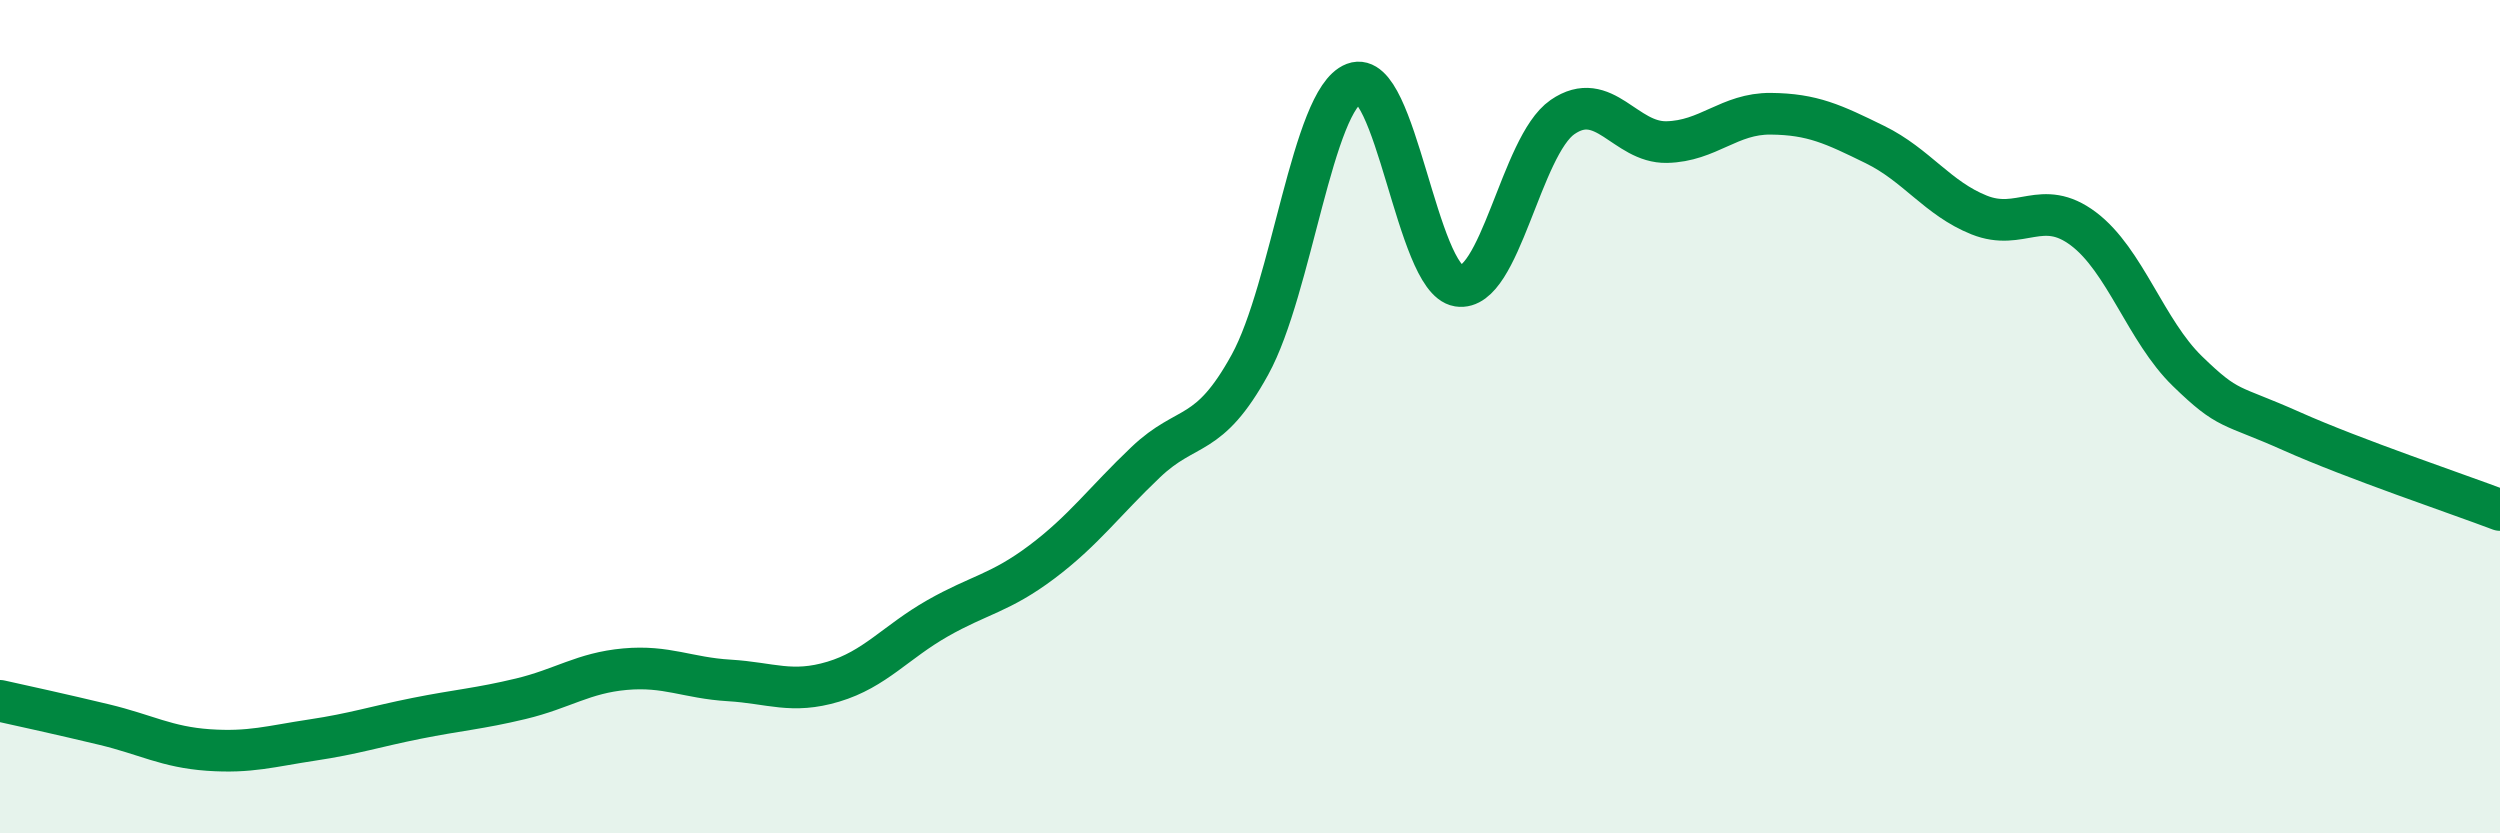 
    <svg width="60" height="20" viewBox="0 0 60 20" xmlns="http://www.w3.org/2000/svg">
      <path
        d="M 0,16.82 C 0.5,16.93 1.5,17.15 2.5,17.39 C 3.5,17.63 4,17.93 5,18 C 6,18.07 6.5,17.91 7.5,17.76 C 8.5,17.61 9,17.44 10,17.24 C 11,17.04 11.5,17.01 12.5,16.77 C 13.5,16.53 14,16.15 15,16.06 C 16,15.97 16.5,16.27 17.5,16.33 C 18.5,16.39 19,16.66 20,16.36 C 21,16.06 21.5,15.41 22.5,14.84 C 23.5,14.27 24,14.24 25,13.49 C 26,12.74 26.5,12.04 27.5,11.09 C 28.5,10.14 29,10.57 30,8.75 C 31,6.93 31.5,2.38 32.5,2 C 33.5,1.62 34,6.7 35,6.86 C 36,7.02 36.5,3.5 37.5,2.81 C 38.5,2.12 39,3.43 40,3.41 C 41,3.39 41.5,2.72 42.5,2.73 C 43.5,2.74 44,2.98 45,3.47 C 46,3.96 46.5,4.76 47.5,5.16 C 48.5,5.56 49,4.74 50,5.49 C 51,6.24 51.5,7.94 52.5,8.91 C 53.5,9.88 53.5,9.68 55,10.35 C 56.5,11.02 59,11.86 60,12.24L60 20L0 20Z"
        fill="#008740"
        opacity="0.1"
        stroke-linecap="round"
        stroke-linejoin="round"
      />
      <path
        d="M 0,16.82 C 0.5,16.93 1.5,17.15 2.5,17.39 C 3.5,17.63 4,17.93 5,18 C 6,18.07 6.5,17.91 7.5,17.76 C 8.5,17.61 9,17.44 10,17.24 C 11,17.04 11.5,17.01 12.5,16.77 C 13.5,16.53 14,16.15 15,16.06 C 16,15.97 16.5,16.27 17.5,16.33 C 18.5,16.39 19,16.66 20,16.36 C 21,16.06 21.5,15.41 22.5,14.84 C 23.5,14.27 24,14.24 25,13.49 C 26,12.74 26.5,12.04 27.5,11.09 C 28.5,10.14 29,10.57 30,8.75 C 31,6.93 31.5,2.38 32.5,2 C 33.5,1.62 34,6.7 35,6.86 C 36,7.02 36.5,3.5 37.5,2.81 C 38.5,2.12 39,3.43 40,3.41 C 41,3.39 41.5,2.72 42.5,2.73 C 43.5,2.74 44,2.98 45,3.47 C 46,3.96 46.5,4.76 47.5,5.16 C 48.5,5.56 49,4.74 50,5.49 C 51,6.24 51.5,7.94 52.5,8.91 C 53.5,9.88 53.5,9.68 55,10.35 C 56.5,11.02 59,11.86 60,12.24"
        stroke="#008740"
        stroke-width="1"
        fill="none"
        stroke-linecap="round"
        stroke-linejoin="round"
      />
    </svg>
  